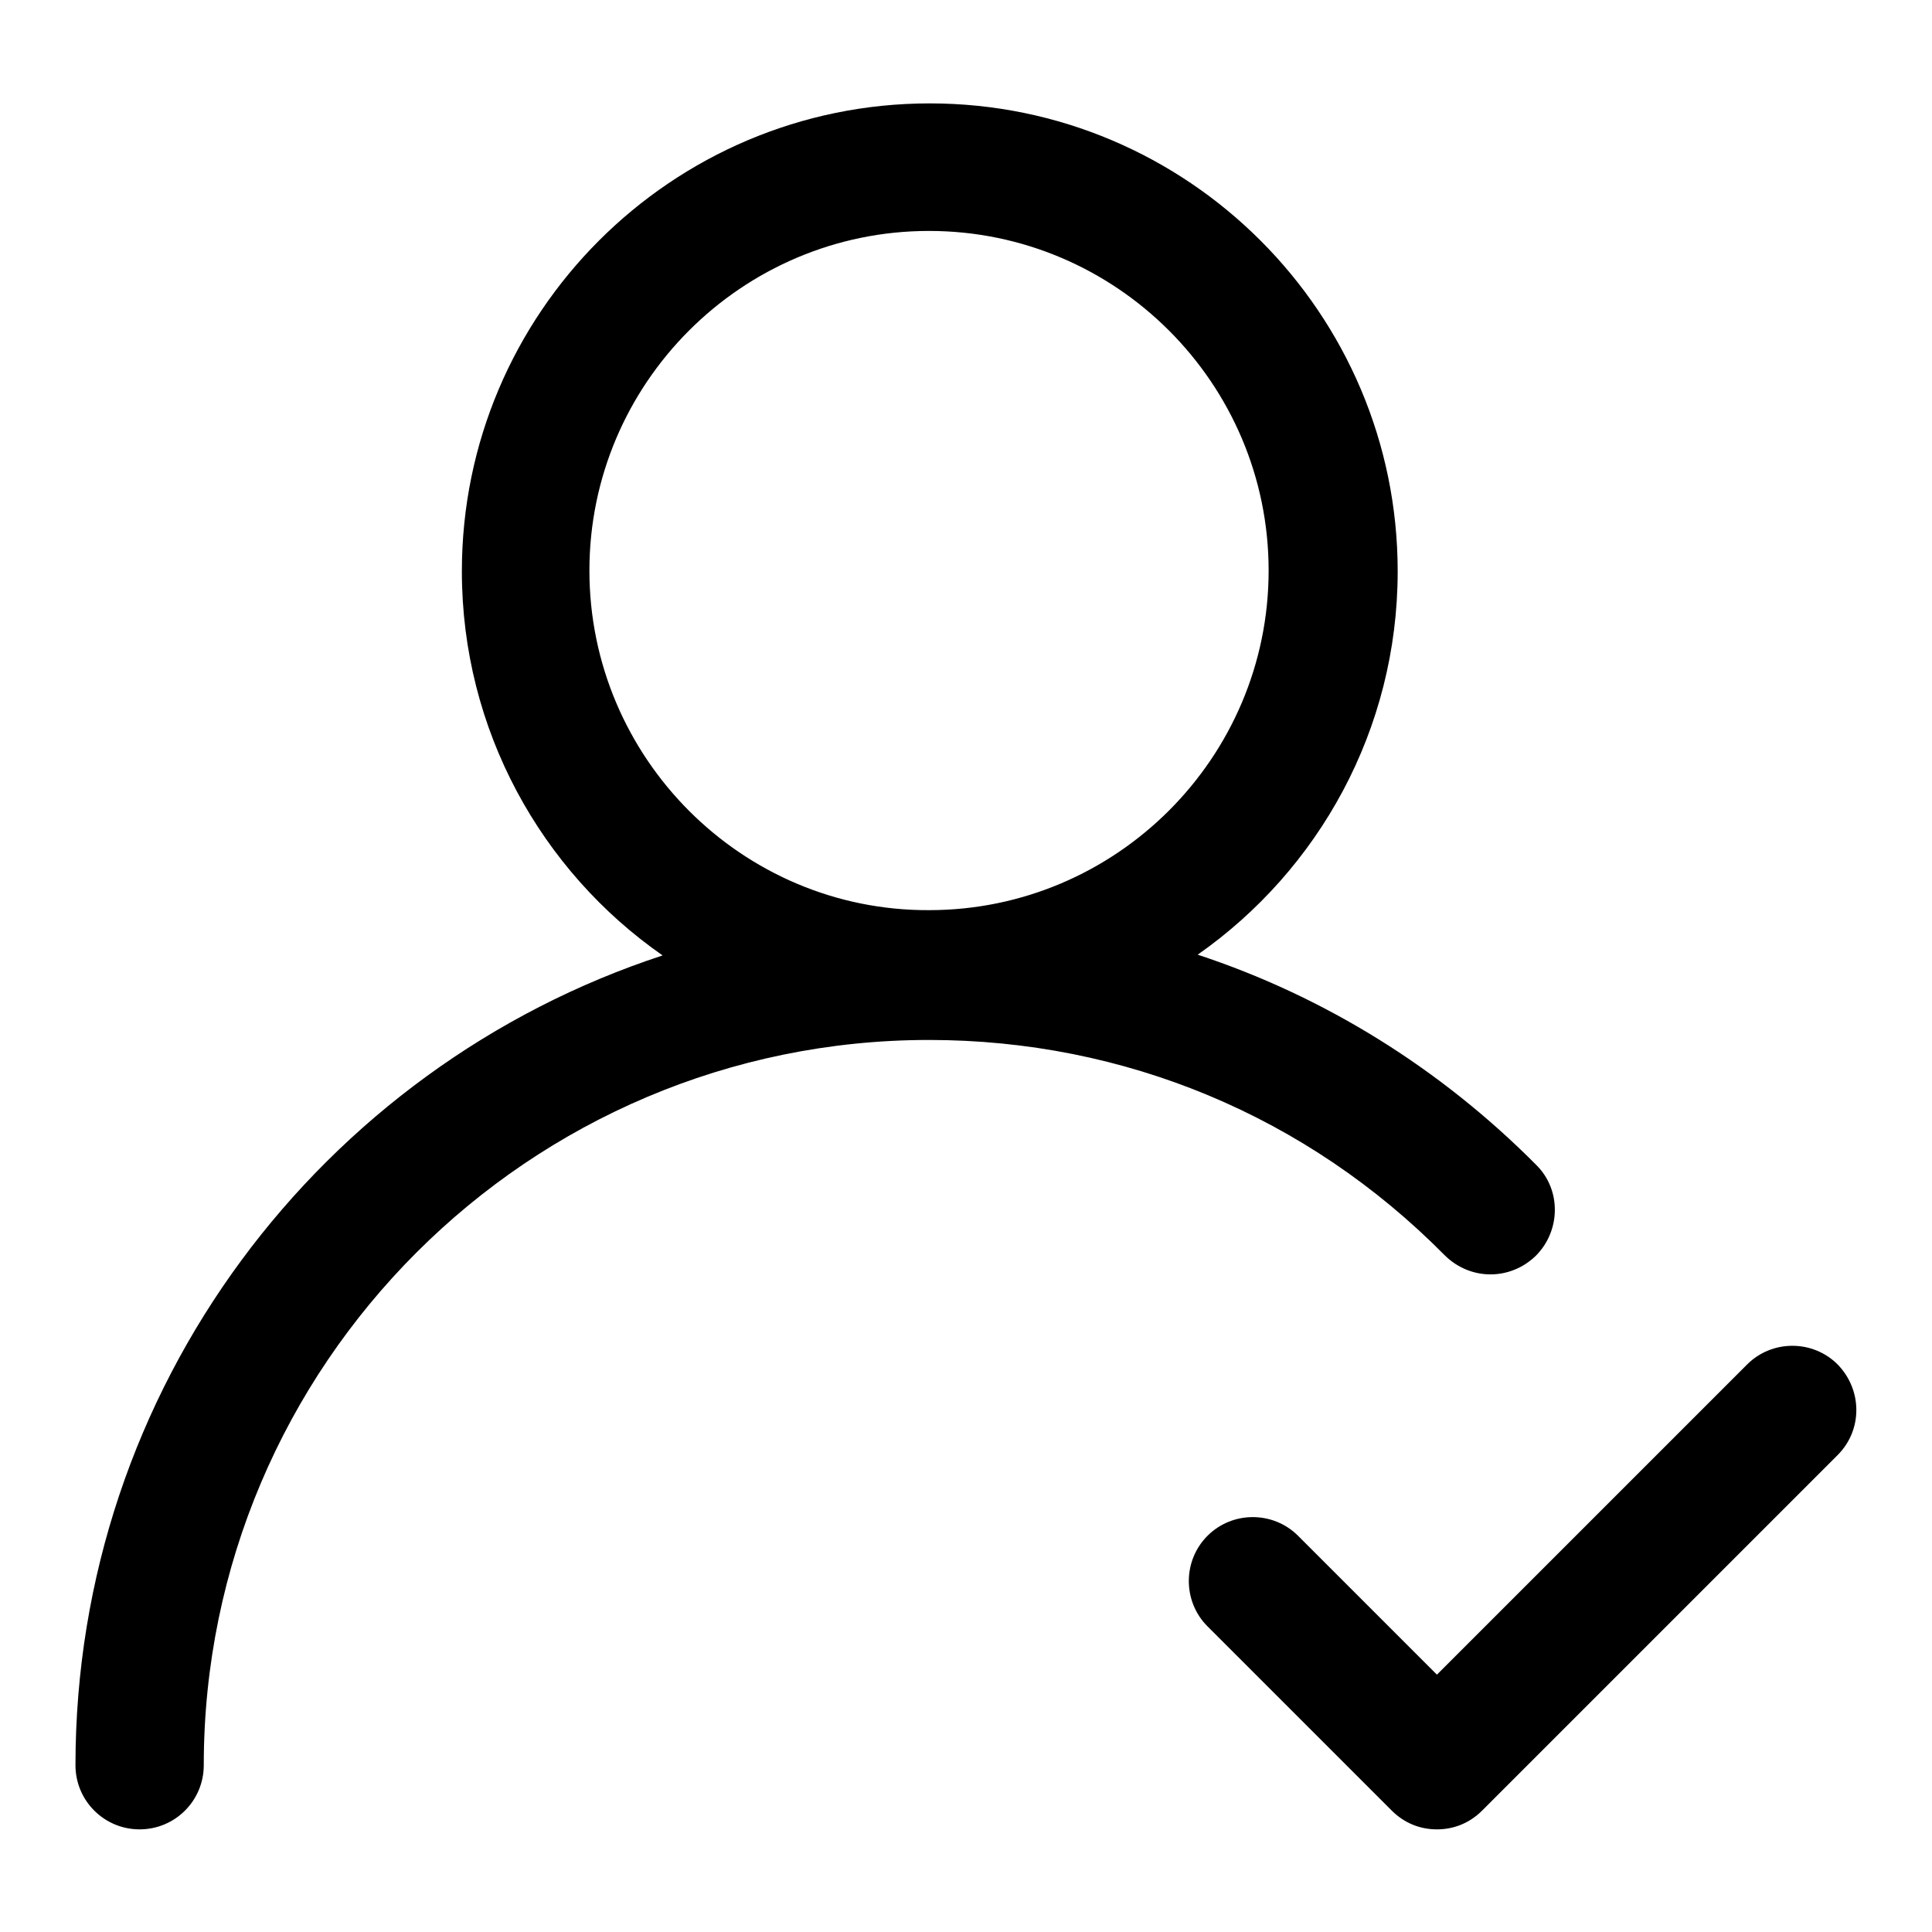<?xml version="1.0" encoding="utf-8"?>
<!-- Svg Vector Icons : http://www.onlinewebfonts.com/icon -->
<!DOCTYPE svg PUBLIC "-//W3C//DTD SVG 1.1//EN" "http://www.w3.org/Graphics/SVG/1.1/DTD/svg11.dtd">
<svg version="1.1" xmlns="http://www.w3.org/2000/svg" xmlns:xlink="http://www.w3.org/1999/xlink" x="0px" y="0px" viewBox="0 0 256 256" enable-background="new 0 0 256 256" xml:space="preserve">
<g> <path fill="#000000" d="M203.5,166.4c3.3-3.3,3.4-8.7,0.1-12c-12.8-12.9-28.2-22.4-44.9-27.9c16-11.2,26.5-29.8,26.5-50.8 c0-34.2-27.8-62-62-62c-34.2,0-62,27.8-62,62c0,21,10.5,39.7,26.6,50.9C42.6,141.4,10,183.9,10,233.9c0,4.7,3.8,8.5,8.5,8.5 s8.5-3.8,8.5-8.5c0-53,43.1-96.1,96.1-96.1c25.9,0,50.1,10.1,68.3,28.5C194.8,169.7,200.1,169.7,203.5,166.4z M78.1,75.6 c0-24.8,20.2-45,45-45c24.8,0,45,20.2,45,45c0,24.8-20.2,45-45,45C98.3,120.7,78.1,100.4,78.1,75.6z M243.5,180.8 c-3.3-3.3-8.7-3.3-12,0l-41.1,41.1L172,203.5c-3.3-3.3-8.7-3.3-12,0c-3.3,3.3-3.3,8.7,0,12l24.4,24.4c1.7,1.7,3.8,2.5,6,2.5 s4.3-0.8,6-2.5l47.1-47.1C246.8,189.5,246.8,184.2,243.5,180.8L243.5,180.8z"/></g>
</svg>